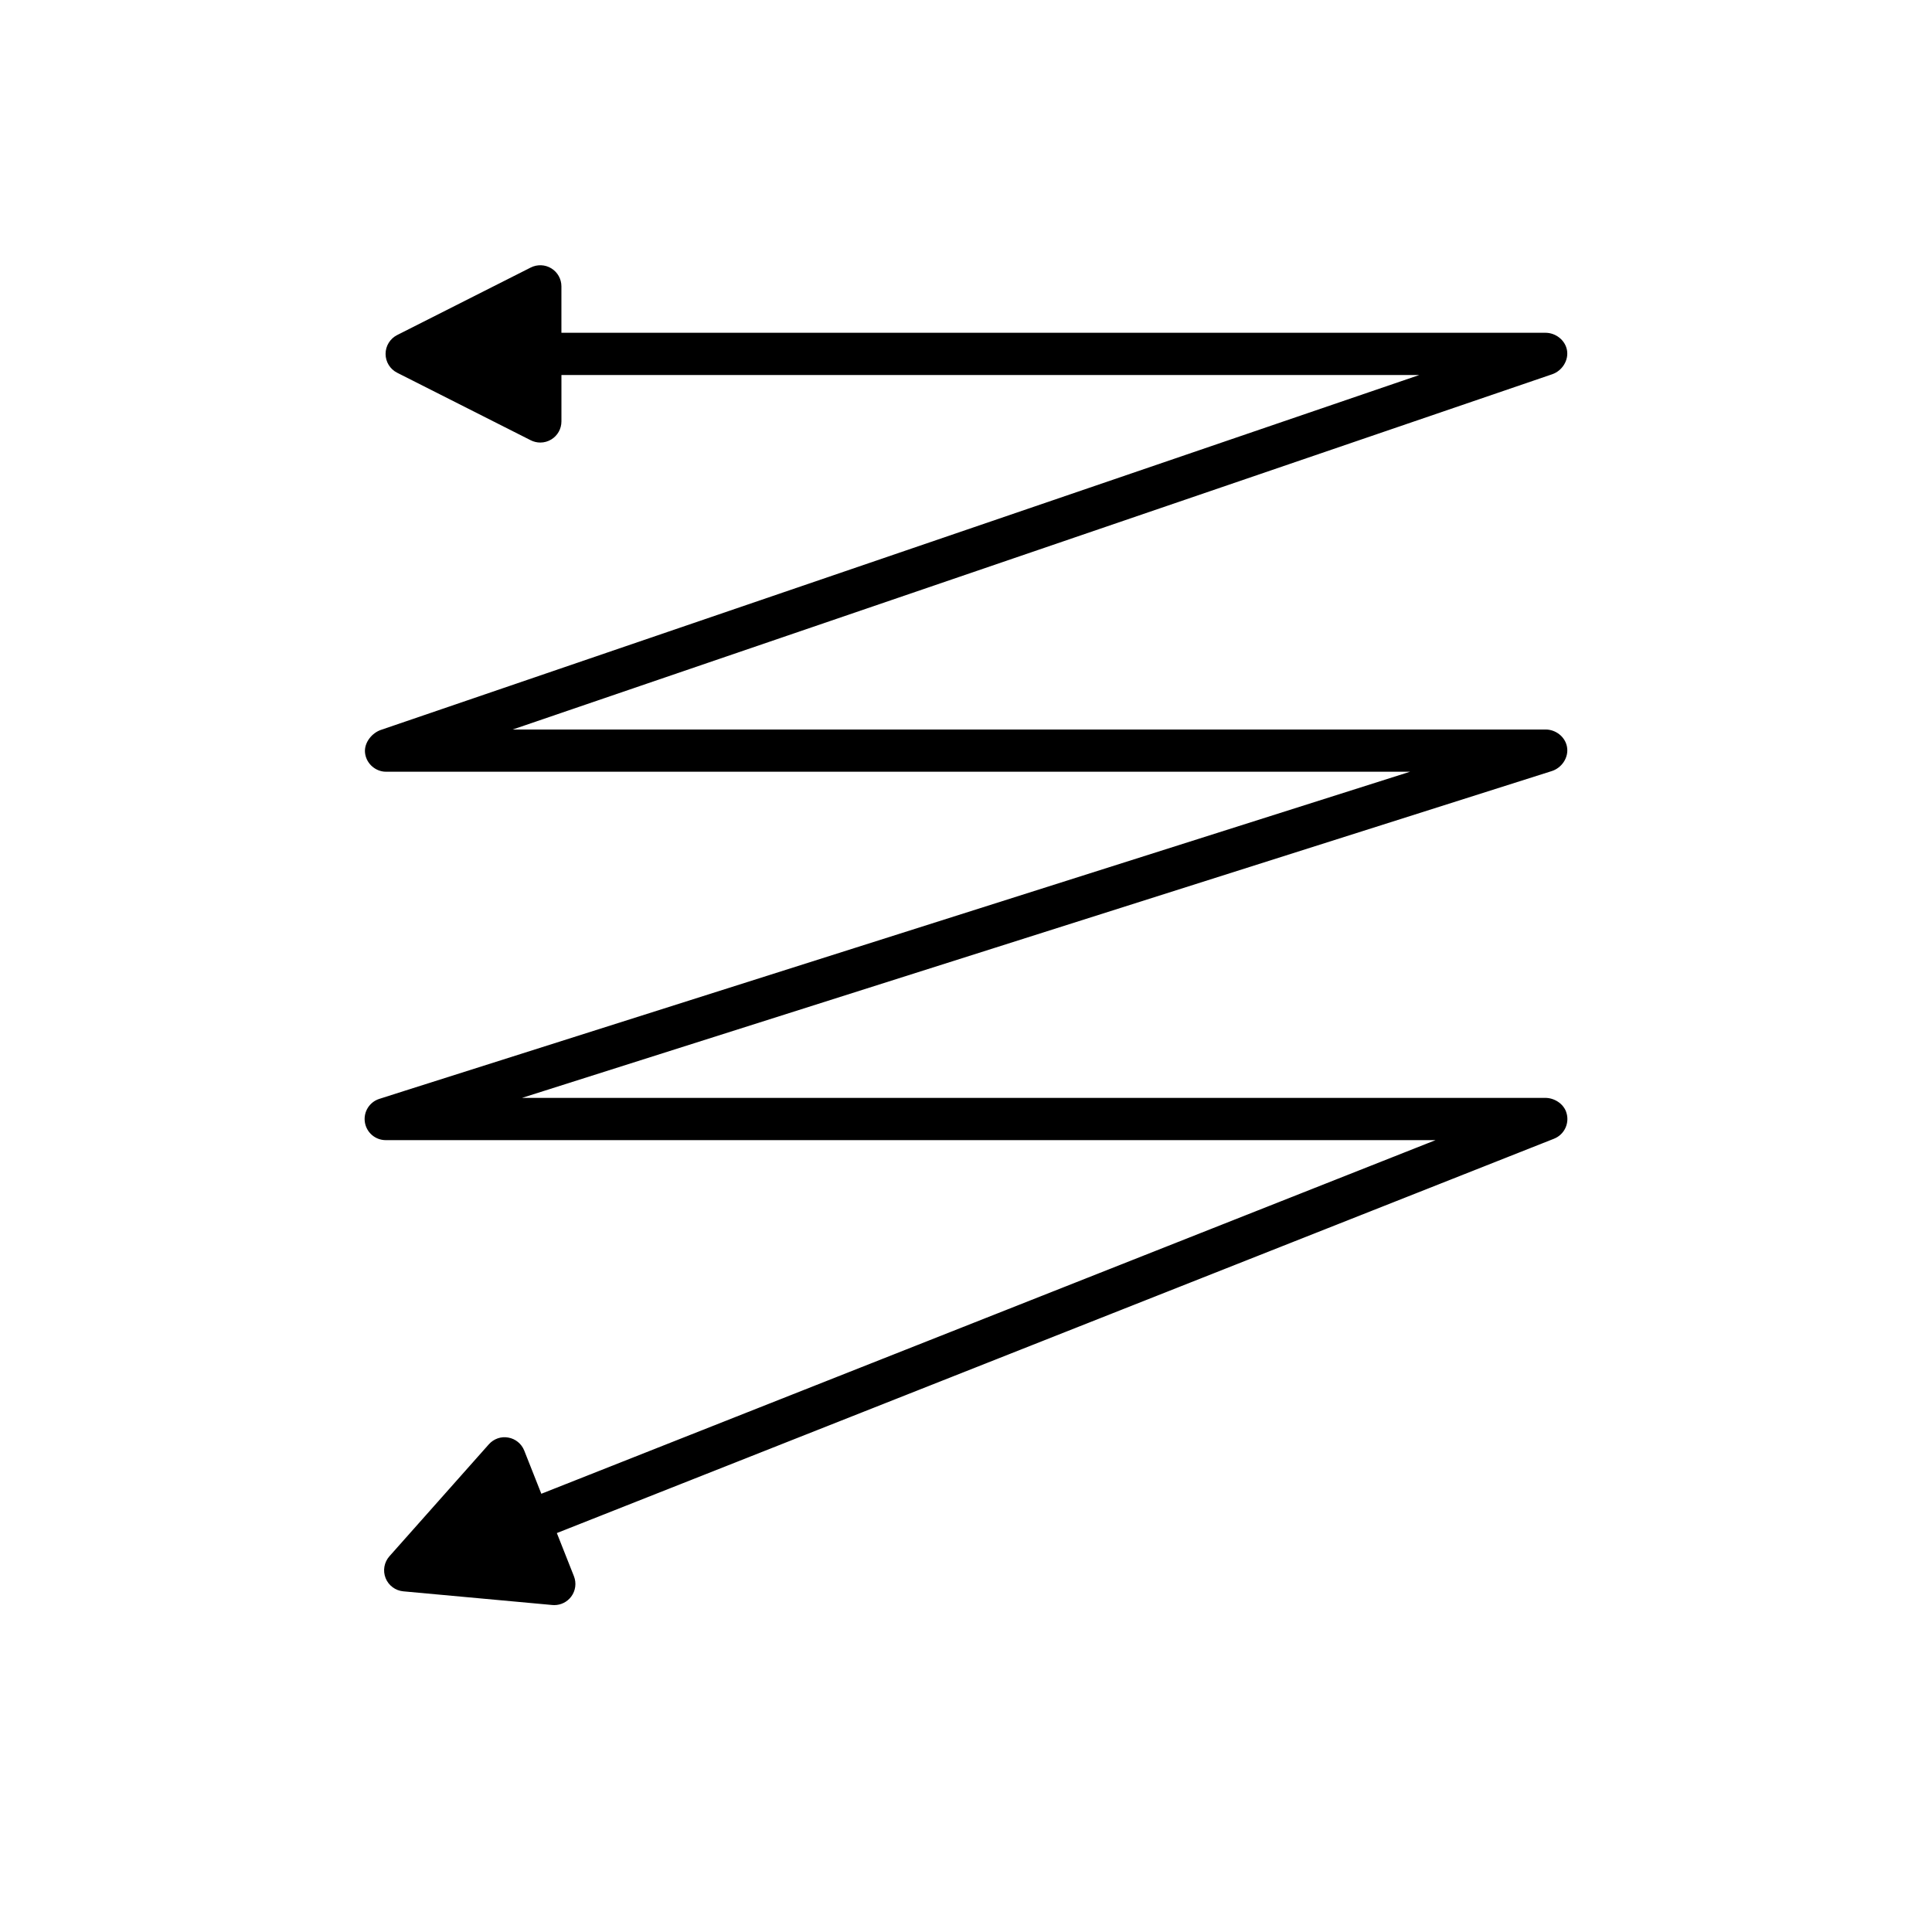 <?xml version="1.0" encoding="UTF-8"?>
<!-- Uploaded to: SVG Find, www.svgrepo.com, Generator: SVG Find Mixer Tools -->
<svg fill="#000000" width="800px" height="800px" version="1.1" viewBox="144 144 512 512" xmlns="http://www.w3.org/2000/svg">
 <path d="m559.04 438.63c-0.809-2.207-3.164-3.68-5.512-3.68h-271.19l125.25-39.75 147.52-46.816c2.746-0.805 4.676-3.629 4.168-6.445-0.477-2.668-2.965-4.613-5.676-4.613h-273.73l275.44-94.133c2.672-0.898 4.492-3.738 3.938-6.504-0.527-2.613-3.012-4.5-5.676-4.5h-260.79v-12.301c0-1.945-1.008-3.75-2.664-4.766-1.652-1.023-3.727-1.098-5.457-0.23l-35.406 17.898c-1.883 0.953-3.074 2.887-3.074 4.996 0 2.109 1.188 4.047 3.074 4.996l35.406 17.898c0.797 0.398 1.66 0.602 2.527 0.602 1.02 0 2.035-0.277 2.934-0.832 1.656-1.016 2.664-2.82 2.664-4.766v-12.301h227.34l-275.02 93.996c-2.527 0.789-4.629 3.426-4.375 6.062 0.254 2.637 2.367 4.75 5 5.047 0.203 0.023 0.41 0.031 0.617 0.031h271.33l-266.39 84.539-6.781 2.164c-2.625 0.844-4.238 3.473-3.809 6.195 0.43 2.723 2.773 4.731 5.531 4.731h278.21l-236.98 93.715-4.527-11.445c-0.715-1.805-2.316-3.117-4.231-3.449-1.918-0.359-3.867 0.34-5.156 1.793l-26.34 29.664c-1.402 1.578-1.797 3.809-1.02 5.777 0.777 1.961 2.59 3.316 4.691 3.516l39.504 3.625c0.172 0.016 0.34 0.023 0.512 0.023 1.754 0 3.418-0.824 4.481-2.242 1.168-1.559 1.441-3.609 0.723-5.418l-4.523-11.434 264.23-104.49c2.844-1.109 4.281-4.293 3.231-7.152z"/>
</svg>